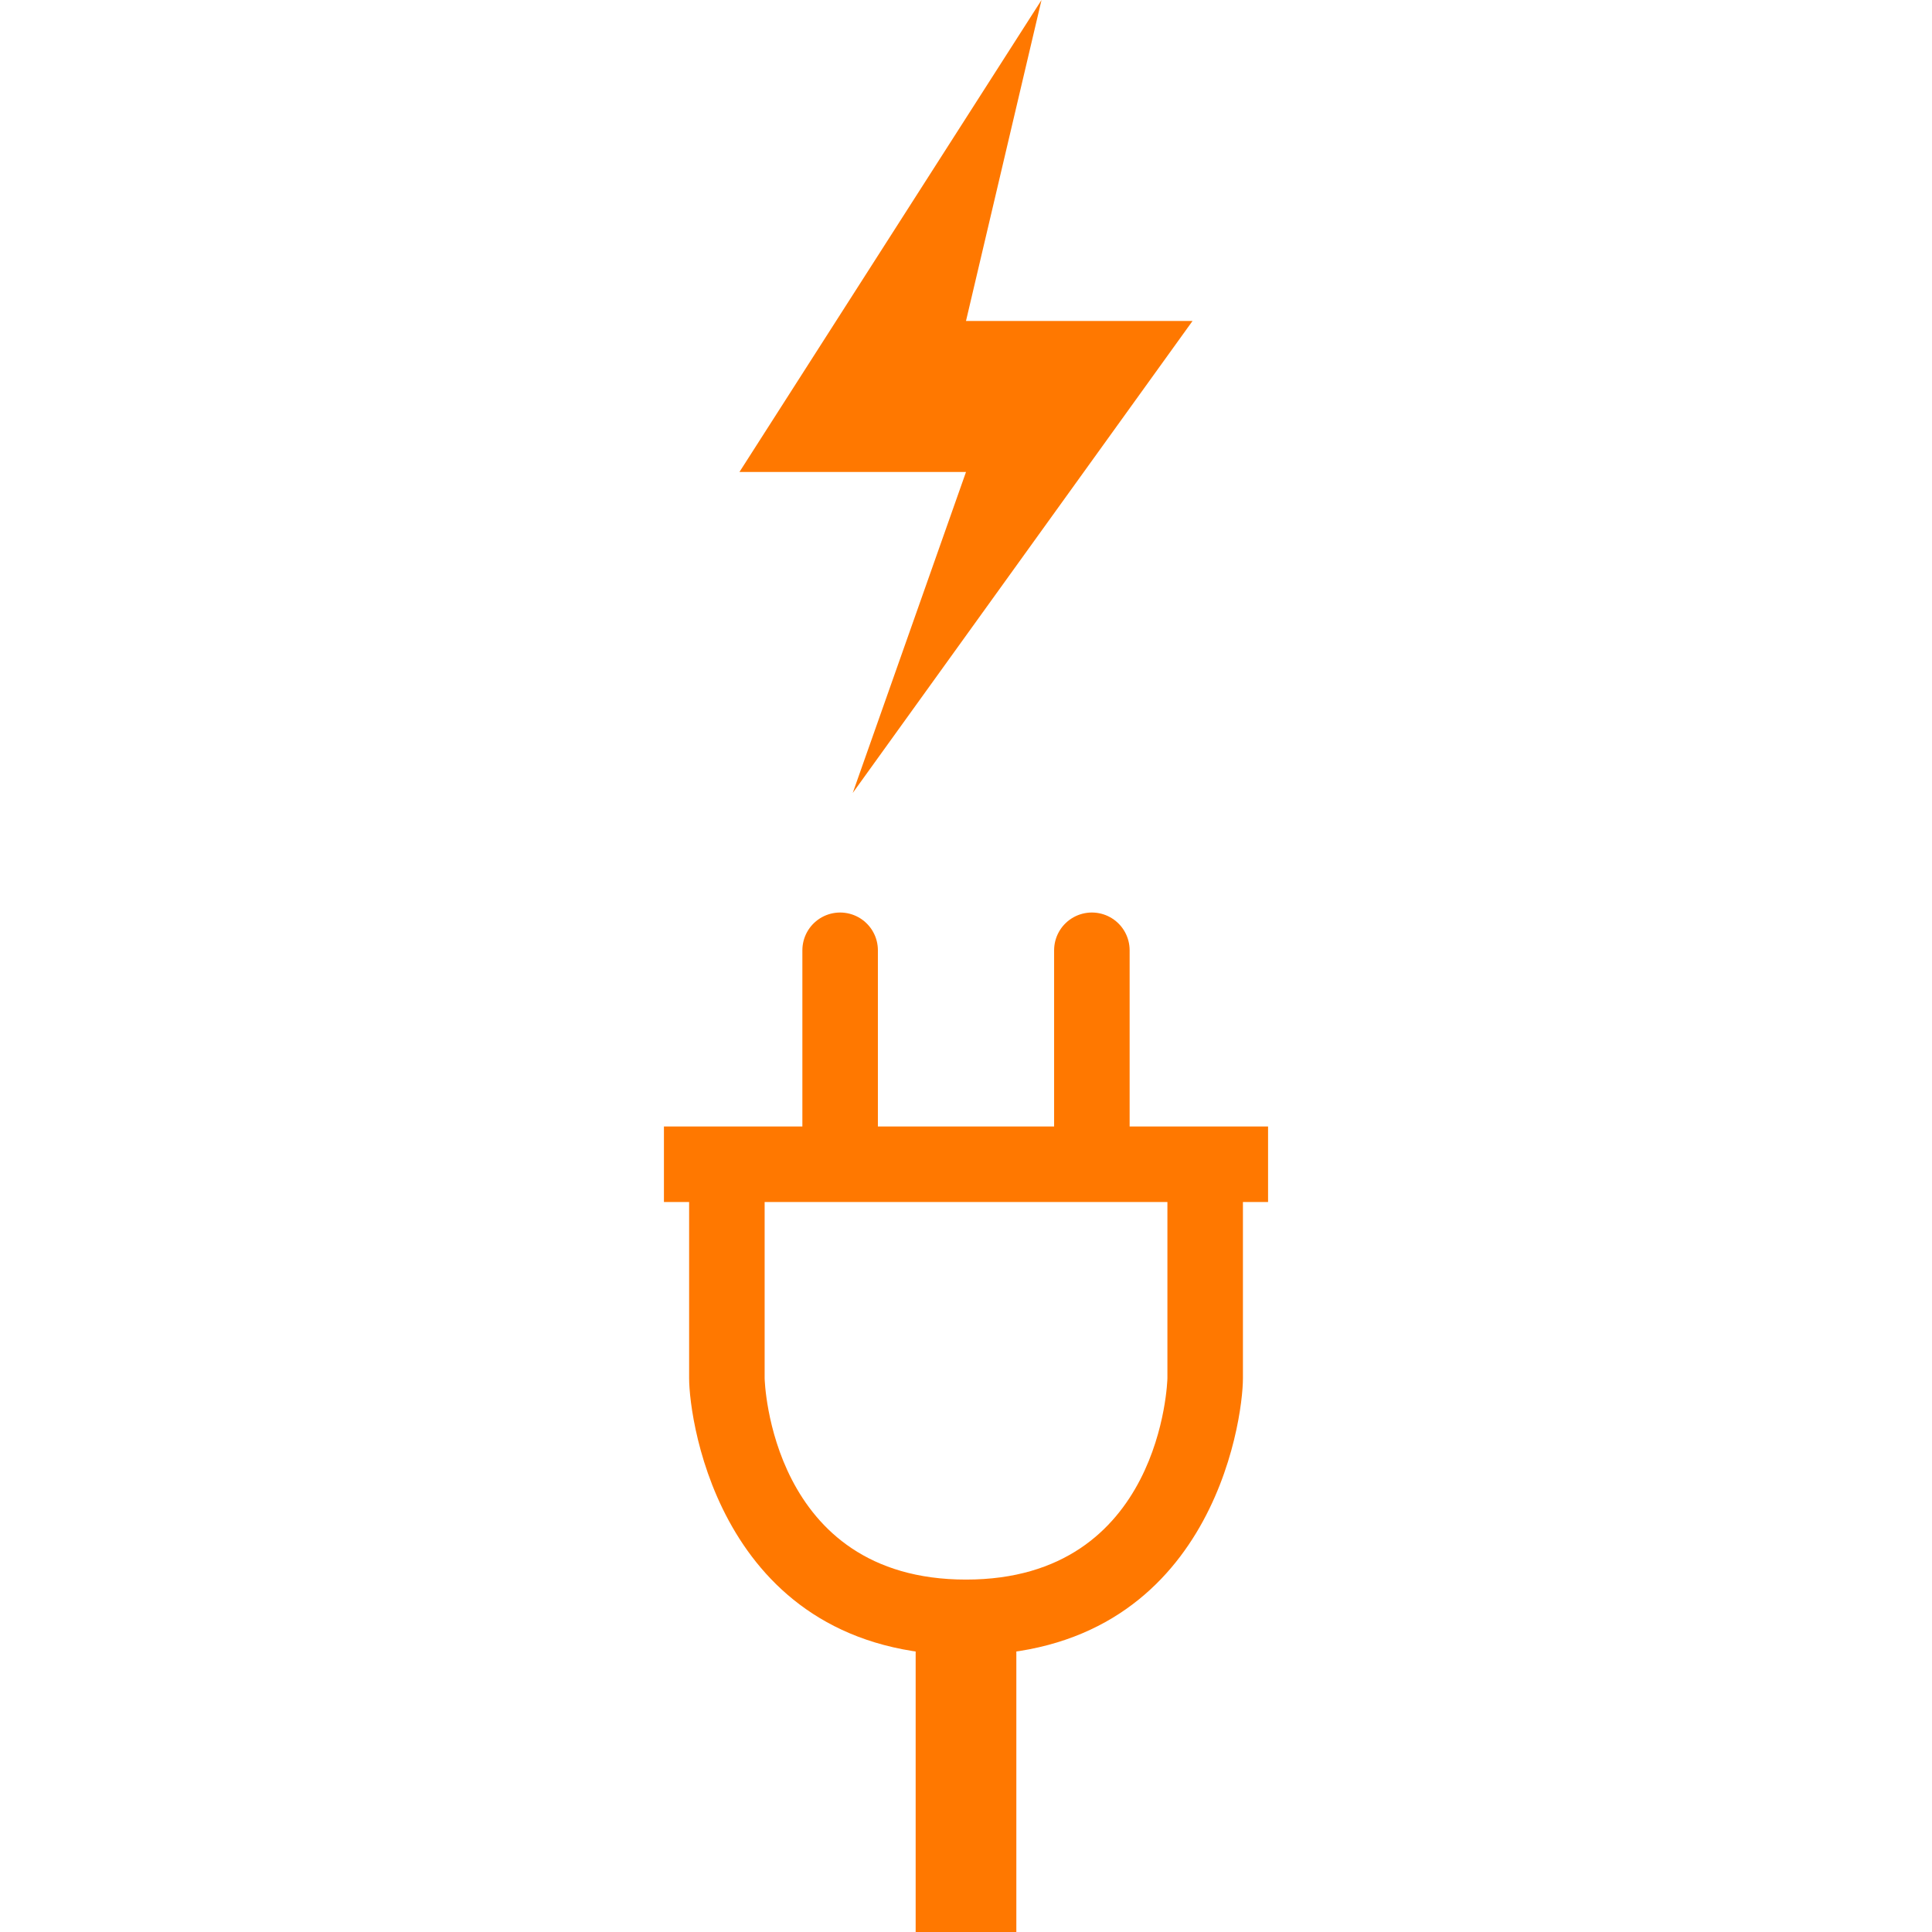<?xml version="1.0" encoding="utf-8"?>
<!-- Generator: Adobe Illustrator 15.0.0, SVG Export Plug-In  -->
<!DOCTYPE svg PUBLIC "-//W3C//DTD SVG 1.1//EN" "http://www.w3.org/Graphics/SVG/1.1/DTD/svg11.dtd">
<svg version="1.1"
	 xmlns="http://www.w3.org/2000/svg" xmlns:xlink="http://www.w3.org/1999/xlink" xmlns:a="http://ns.adobe.com/AdobeSVGViewerExtensions/3.0/"
	 x="0px" y="0px" width="80px" height="80px" viewBox="600 896 80 80" overflow="visible" enable-background="new 600 896 80 80"
	 xml:space="preserve">
<defs>
</defs>
<g>
	<path fill="#FF7800" d="M1145.904,2c2.311,0,4.096,1.88,4.096,4.191v1043.617c0,2.311-1.881,4.191-4.191,4.191H6.191
		C3.88,1054,2,1052.12,2,1049.809V6.191C2,3.88,3.88,2,6.191,2H1146 M1145.809,0H6.191C2.786,0,0,2.786,0,6.191v1043.617
		c0,3.405,2.786,6.191,6.191,6.191h1139.617c3.405,0,6.191-2.786,6.191-6.191V6.191C1152,2.786,1149.214,0,1145.809,0L1145.809,0z"
		/>
</g>
<rect x="600" y="896" fill="none" width="80" height="80"/>
<polygon fill="#FF7800" points="643.127,896 630.619,915.544 640,915.544 635.31,928.834 649.381,909.29 640,909.29 "/>
<g>
	<path fill="#FF7800" d="M648.34,945.772L648.34,945.772v7.296c0,0.083-0.227,8.339-8.34,8.339c-8.111,0-8.338-8.255-8.338-8.339
		v-7.296H648.34 M652.508,942.645h-25.016v3.127h1.043v7.296c0,1.807,1.34,11.466,11.465,11.466s11.467-9.659,11.467-11.466v-7.296
		h1.041V942.645L652.508,942.645z"/>
</g>
<line fill="none" stroke="#FF7800" stroke-width="3.127" stroke-linecap="round" stroke-miterlimit="10" x1="634.788" y1="943.688" x2="634.788" y2="935.349"/>
<line fill="none" stroke="#FF7800" stroke-width="3.127" stroke-linecap="round" stroke-miterlimit="10" x1="645.212" y1="943.688" x2="645.212" y2="935.349"/>
<line fill="none" stroke="#FF7800" stroke-width="4.169" stroke-miterlimit="10" x1="640" y1="963.534" x2="640" y2="976"/>
<rect id="_x3C_スライス_x3E__10_" x="600" y="896" fill="none" width="80" height="80"/>
</svg>
